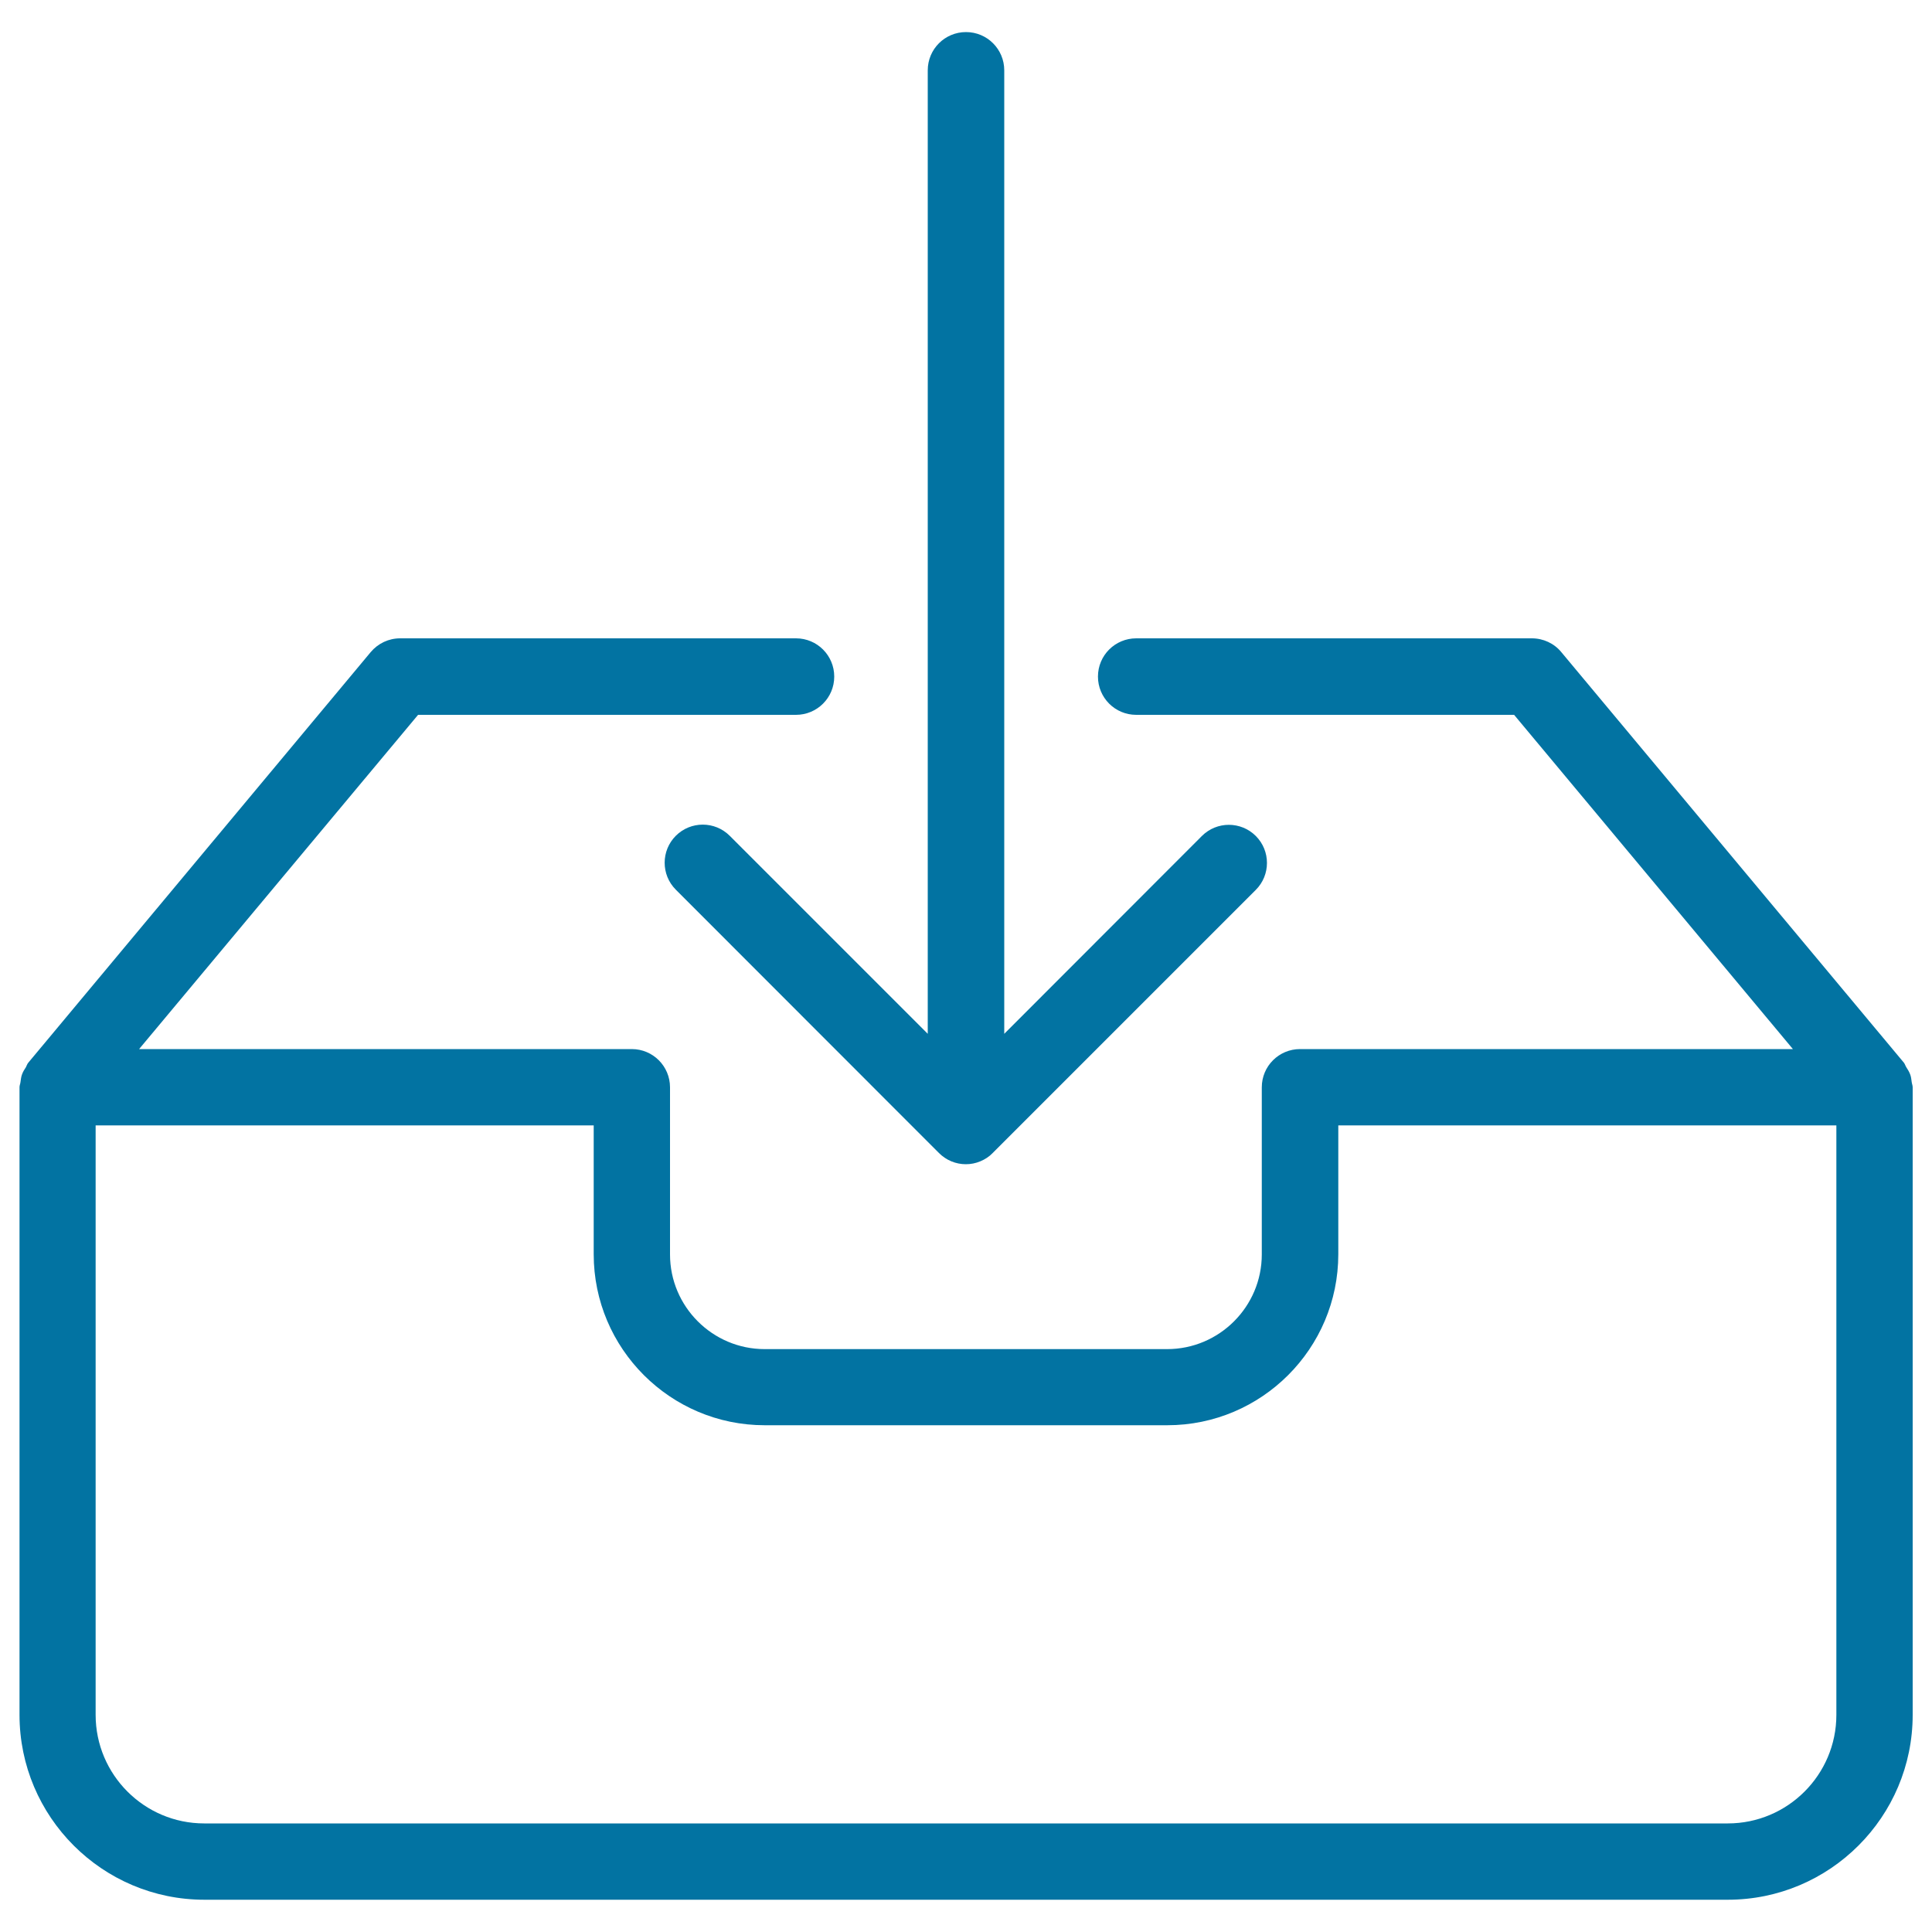 <svg xmlns="http://www.w3.org/2000/svg" viewBox="0 0 1000 1000" style="fill:#0273a2">
<title>Thin  Clipboard Inventory Box Import Download SVG icon</title>
<path d="M989.5,560.1c-0.2-1.4-0.3-2.7-0.8-4c-0.5-1.3-1.2-2.5-2-3.7c-0.5-0.8-0.7-1.6-1.2-2.3L808.1,337.5c-3.7-4.5-9.3-7.1-15.2-7.1H588.1c-10.9,0-19.8,8.8-19.8,19.8c0,10.9,8.8,19.8,19.8,19.8h195.6L928,543H672.9c-10.9,0-19.8,8.8-19.8,19.8v86.5c0,27-22,49-49,49H395.8c-27,0-49-22-49-49v-86.5c0-10.9-8.8-19.8-19.8-19.8H72l144.4-173h195.6c10.9,0,19.8-8.8,19.8-19.8c0-10.9-8.8-19.8-19.8-19.8H207.1c-5.9,0-11.4,2.6-15.2,7.1L14.6,550.1c-0.6,0.7-0.8,1.6-1.2,2.3c-0.8,1.2-1.5,2.3-2,3.7c-0.5,1.3-0.6,2.7-0.8,4c-0.1,0.9-0.5,1.7-0.5,2.6v324.9c0,52.8,42.9,95.7,95.7,95.7h788.5c52.8,0,95.7-42.9,95.7-95.7V562.8C990,561.8,989.6,561,989.5,560.1z M950.5,887.6c0,31-25.2,56.2-56.2,56.2H105.7c-31,0-56.2-25.2-56.2-56.2V582.5h257.8v66.7c0,48.8,39.7,88.5,88.5,88.5h208.4c48.8,0,88.5-39.7,88.5-88.5v-66.7h257.8V887.6z"/><path d="M377.7,432.6c-7.7-7.7-20.2-7.7-27.9,0c-7.7,7.7-7.7,20.2,0,27.9L486,596.8c1.8,1.8,4,3.3,6.4,4.3c2.4,1,5,1.5,7.5,1.5c2.6,0,5.1-0.5,7.5-1.5c2.4-1,4.6-2.4,6.4-4.3l136.2-136.2c7.7-7.7,7.7-20.2,0-27.9c-7.7-7.7-20.2-7.7-27.9,0L519.8,535.1V36.4c0-10.9-8.8-19.8-19.8-19.8c-10.9,0-19.8,8.8-19.8,19.8v498.7L377.7,432.6z"/>
</svg>